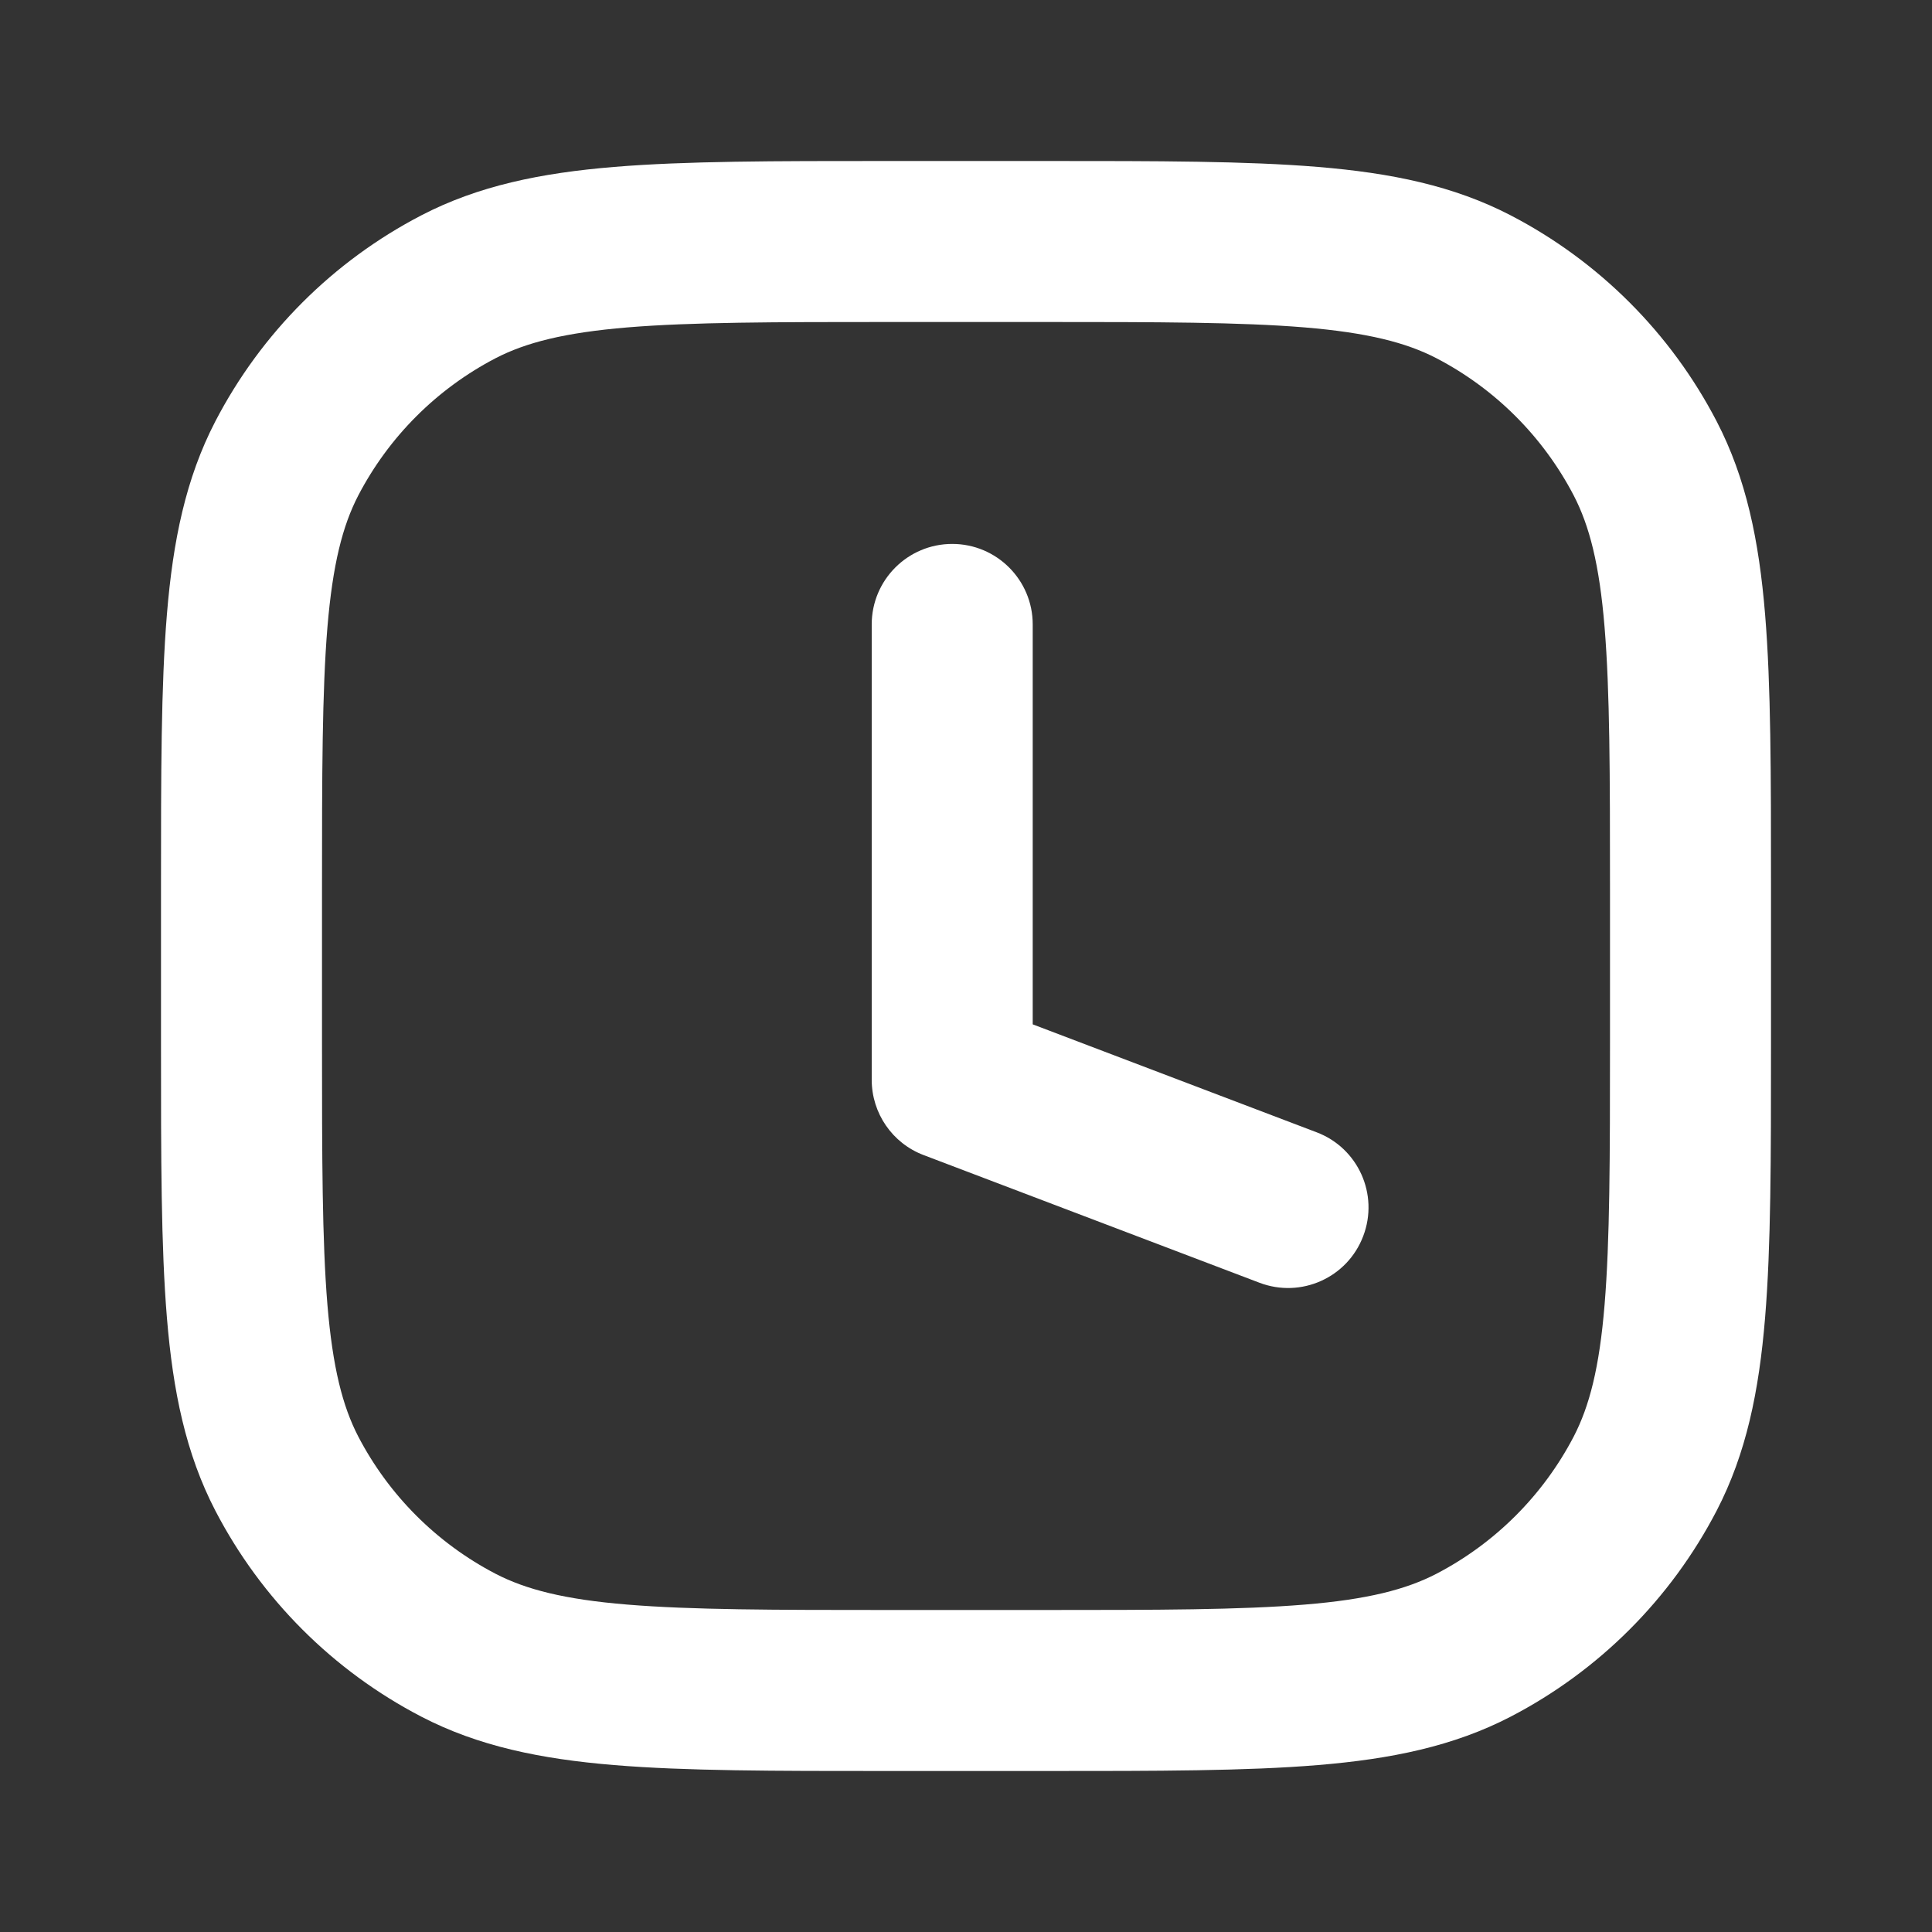 <?xml version="1.0" encoding="UTF-8"?> <svg xmlns="http://www.w3.org/2000/svg" width="15" height="15" viewBox="0 0 15 15" fill="none"><rect x="0" y="0" width="15" height="15" fill="#333333" stroke="none"/><path fill-rule="evenodd" clip-rule="evenodd" d="M6.878 1.25H8.122C8.988 1.25 9.677 1.25 10.232 1.296C10.801 1.343 11.286 1.442 11.729 1.672C12.414 2.028 12.972 2.586 13.328 3.271C13.558 3.714 13.657 4.199 13.704 4.768C13.75 5.323 13.75 6.012 13.75 6.878V8.122C13.75 8.988 13.75 9.677 13.704 10.232C13.657 10.801 13.558 11.286 13.328 11.729C12.972 12.414 12.414 12.972 11.729 13.328C11.286 13.558 10.801 13.657 10.232 13.704C9.677 13.75 8.988 13.75 8.122 13.75H6.878C6.012 13.75 5.323 13.75 4.768 13.704C4.199 13.657 3.714 13.558 3.271 13.328C2.586 12.972 2.028 12.414 1.672 11.729C1.442 11.286 1.343 10.801 1.296 10.232C1.25 9.677 1.25 8.988 1.25 8.122V6.878C1.25 6.012 1.25 5.323 1.296 4.768C1.343 4.199 1.442 3.714 1.672 3.271C2.028 2.586 2.586 2.028 3.271 1.672C3.714 1.442 4.199 1.343 4.768 1.296C5.323 1.25 6.012 1.25 6.878 1.25ZM4.871 2.542C4.381 2.583 4.082 2.66 3.848 2.781C3.391 3.019 3.019 3.391 2.781 3.848C2.66 4.082 2.583 4.381 2.542 4.871C2.501 5.369 2.5 6.006 2.5 6.906V8.094C2.5 8.994 2.501 9.631 2.542 10.129C2.583 10.619 2.66 10.918 2.781 11.152C3.019 11.609 3.391 11.981 3.848 12.219C4.082 12.34 4.381 12.418 4.871 12.458C5.369 12.499 6.006 12.5 6.906 12.5H8.094C8.994 12.5 9.631 12.499 10.129 12.458C10.619 12.418 10.918 12.34 11.152 12.219C11.609 11.981 11.981 11.609 12.219 11.152C12.34 10.918 12.418 10.619 12.458 10.129C12.499 9.631 12.5 8.994 12.5 8.094V6.906C12.5 6.006 12.499 5.369 12.458 4.871C12.418 4.381 12.34 4.082 12.219 3.848C11.981 3.391 11.609 3.019 11.152 2.781C10.918 2.66 10.619 2.583 10.129 2.542C9.631 2.501 8.994 2.5 8.094 2.5H6.906C6.006 2.5 5.369 2.501 4.871 2.542ZM7.393 4.223C7.738 4.223 8.018 4.503 8.018 4.848V7.953L10.222 8.791C10.545 8.913 10.707 9.274 10.584 9.597C10.462 9.92 10.101 10.082 9.778 9.959L7.171 8.968C6.928 8.876 6.768 8.643 6.768 8.384V4.848C6.768 4.503 7.048 4.223 7.393 4.223Z" fill="white"></path></svg> 